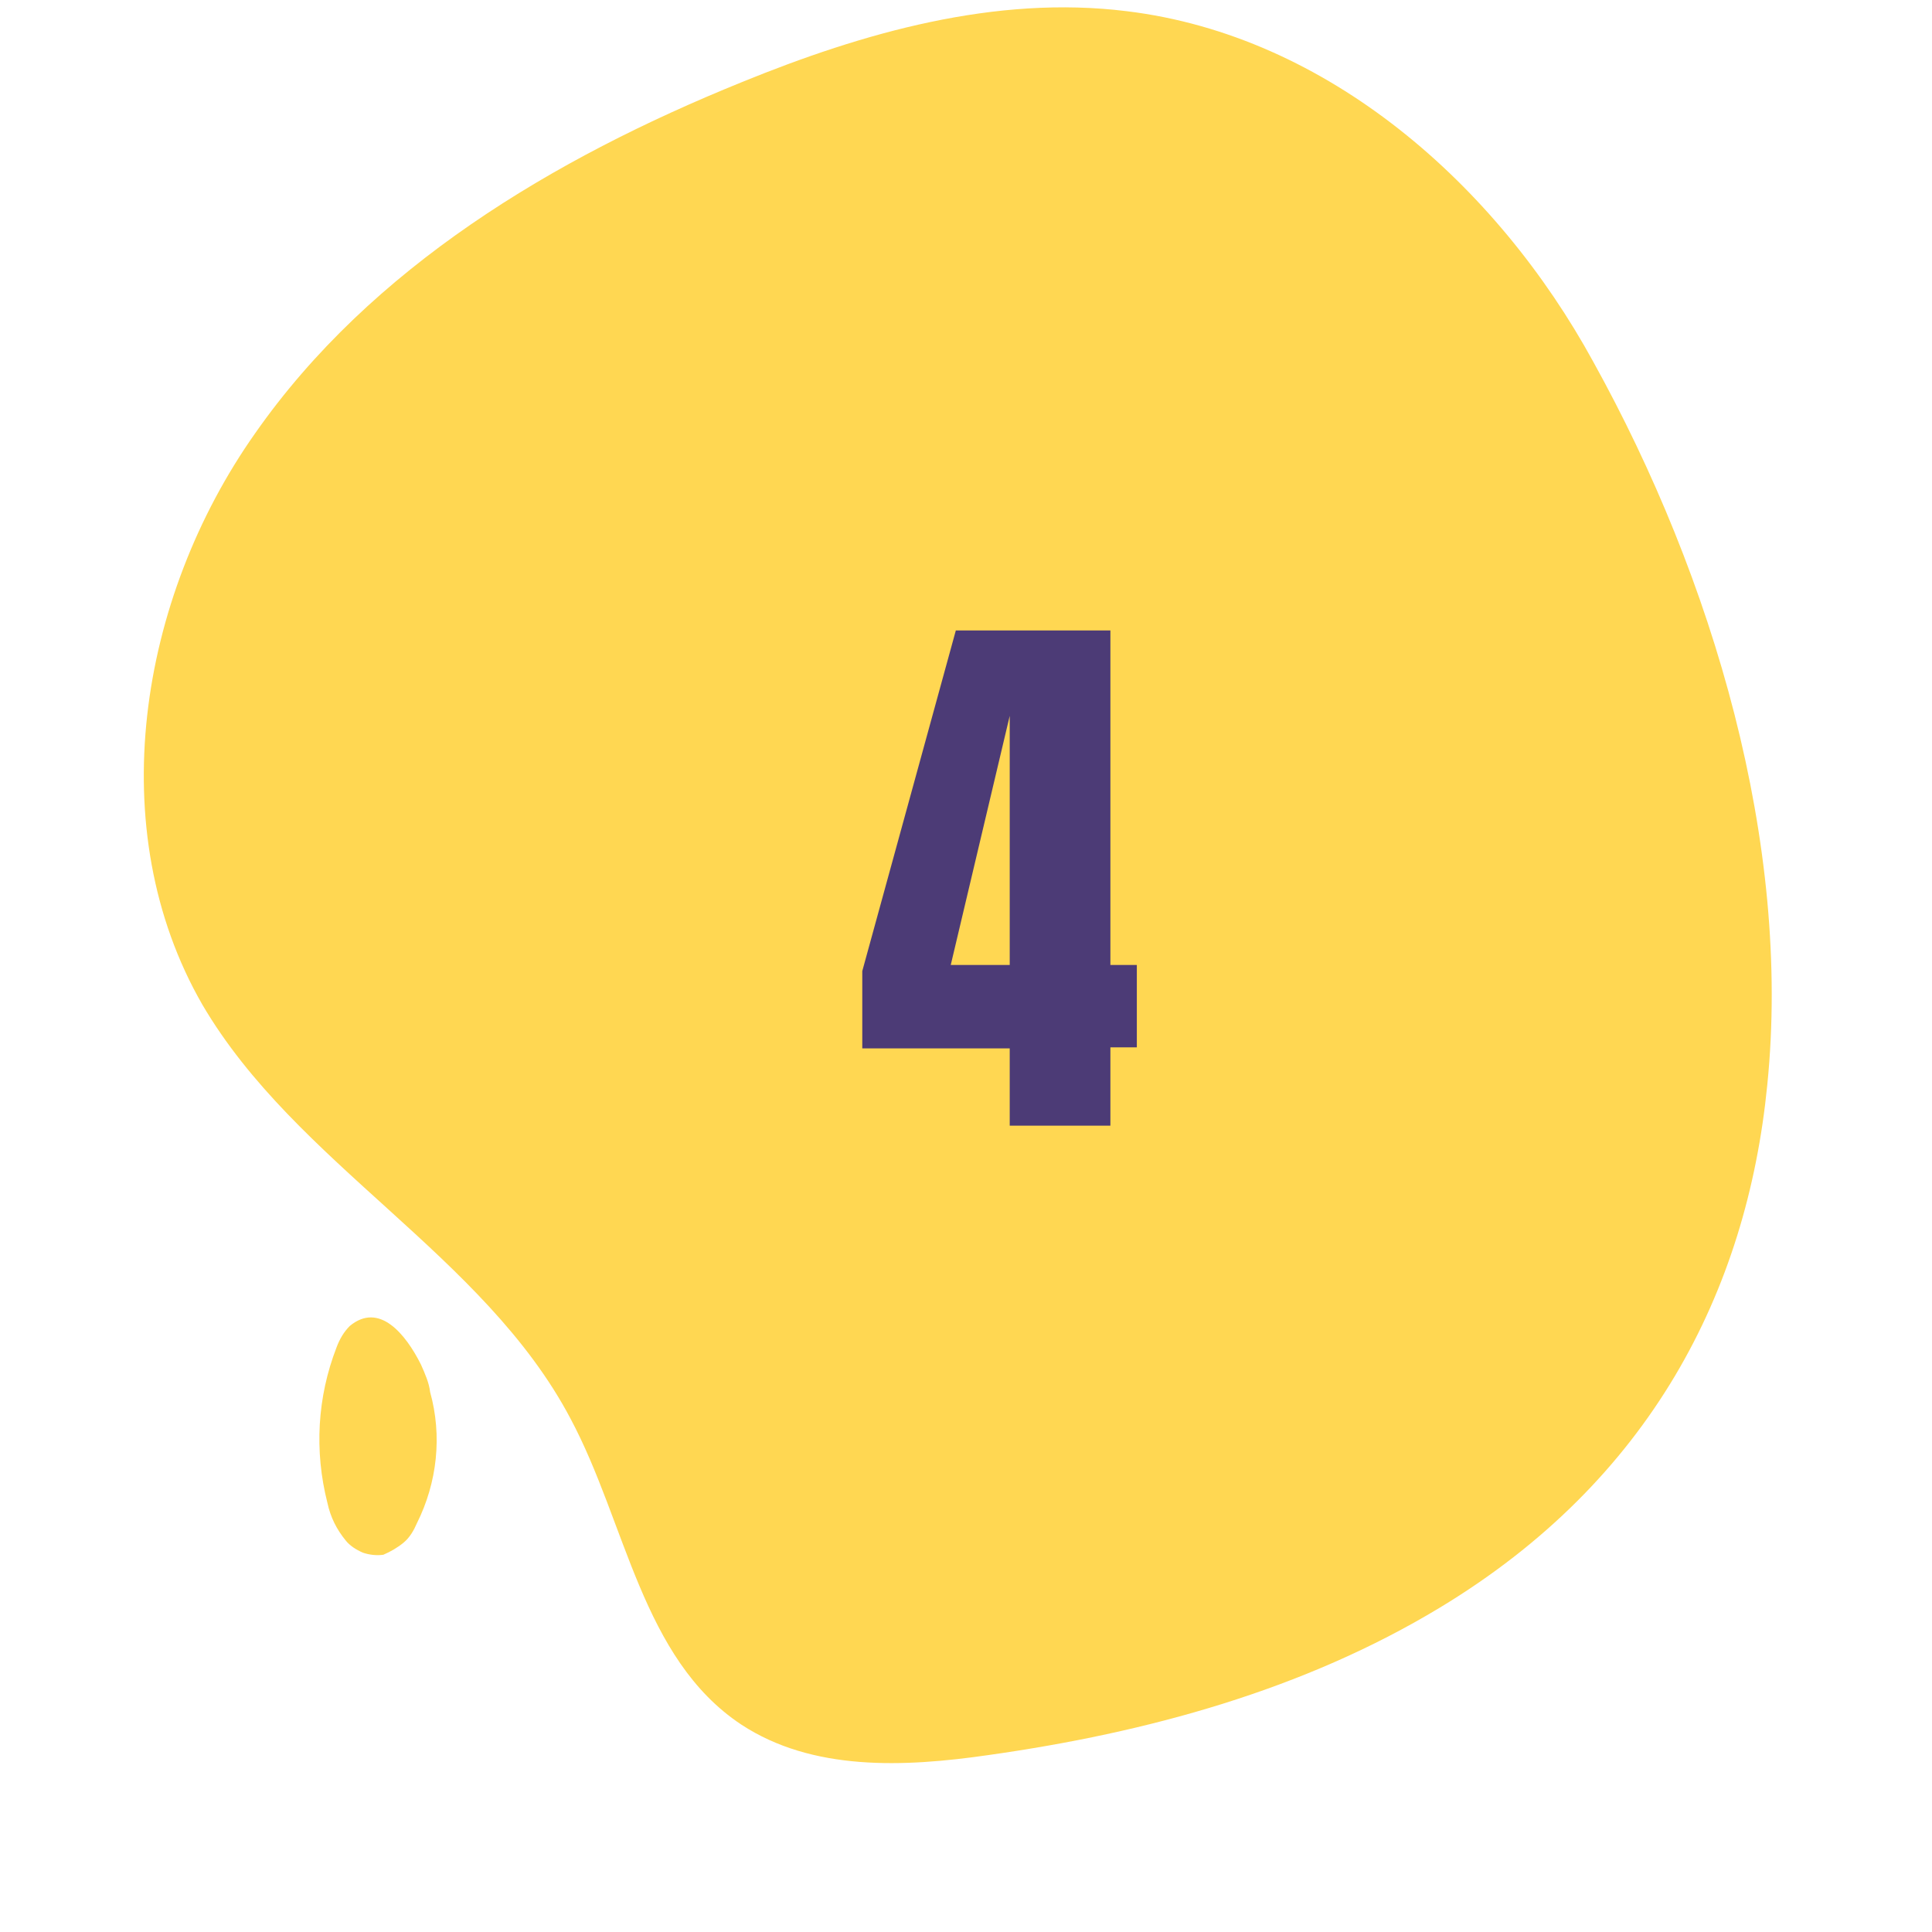 <svg width="174" height="174" viewBox="0 0 176 190" fill="none" xmlns="http://www.w3.org/2000/svg">
<style type="text/css">
	.st0{fill:#FFD752;}
	.st1{fill:#4C3B76;}
</style>
<path class="st0" d="M166.8,106.7c-2,20.3-11.5,38.9-32.2,51.4c-13.4,8.1-28.8,12.3-44.4,14.5c-8.3,1.2-17.3,1.6-24.3-3
	c-9.8-6.5-11.3-19.8-16.8-30.1c-8.5-16.1-27-25-36.2-40.7C3,81.6,6.6,58.9,18.1,42.6c11.4-16.3,29.3-27,47.8-34.5
	c12-4.9,25-8.6,37.9-7c19.8,2.4,36.4,17.1,45.9,34.5C161.5,56.9,169.2,83,166.8,106.7z"/>
<path class="st0" d="M34.4,134.2c-1.5-3-4.1-6.2-7-3.8c-0.6,0.6-1,1.3-1.3,2.1c-1.9,4.9-2.2,10.2-0.9,15.3c0.3,1.4,0.9,2.6,1.8,3.7
	c0.4,0.5,1,0.9,1.7,1.2c0.6,0.2,1.3,0.3,2,0.2c0.7-0.3,1.4-0.7,2-1.2c0.6-0.5,1-1.2,1.3-1.9c2-4,2.5-8.6,1.3-12.9
	C35.2,136,34.8,135.1,34.4,134.2z"/>
<g>
	<path class="st1" d="M92.3,110.8v-7.7H77.8v-7.6L87,62h15.2v32.9h2.6v8.1h-2.6v7.7H92.3z M86.5,94.9h5.8V70.4L86.5,94.9z"/>
</g>
</svg>
